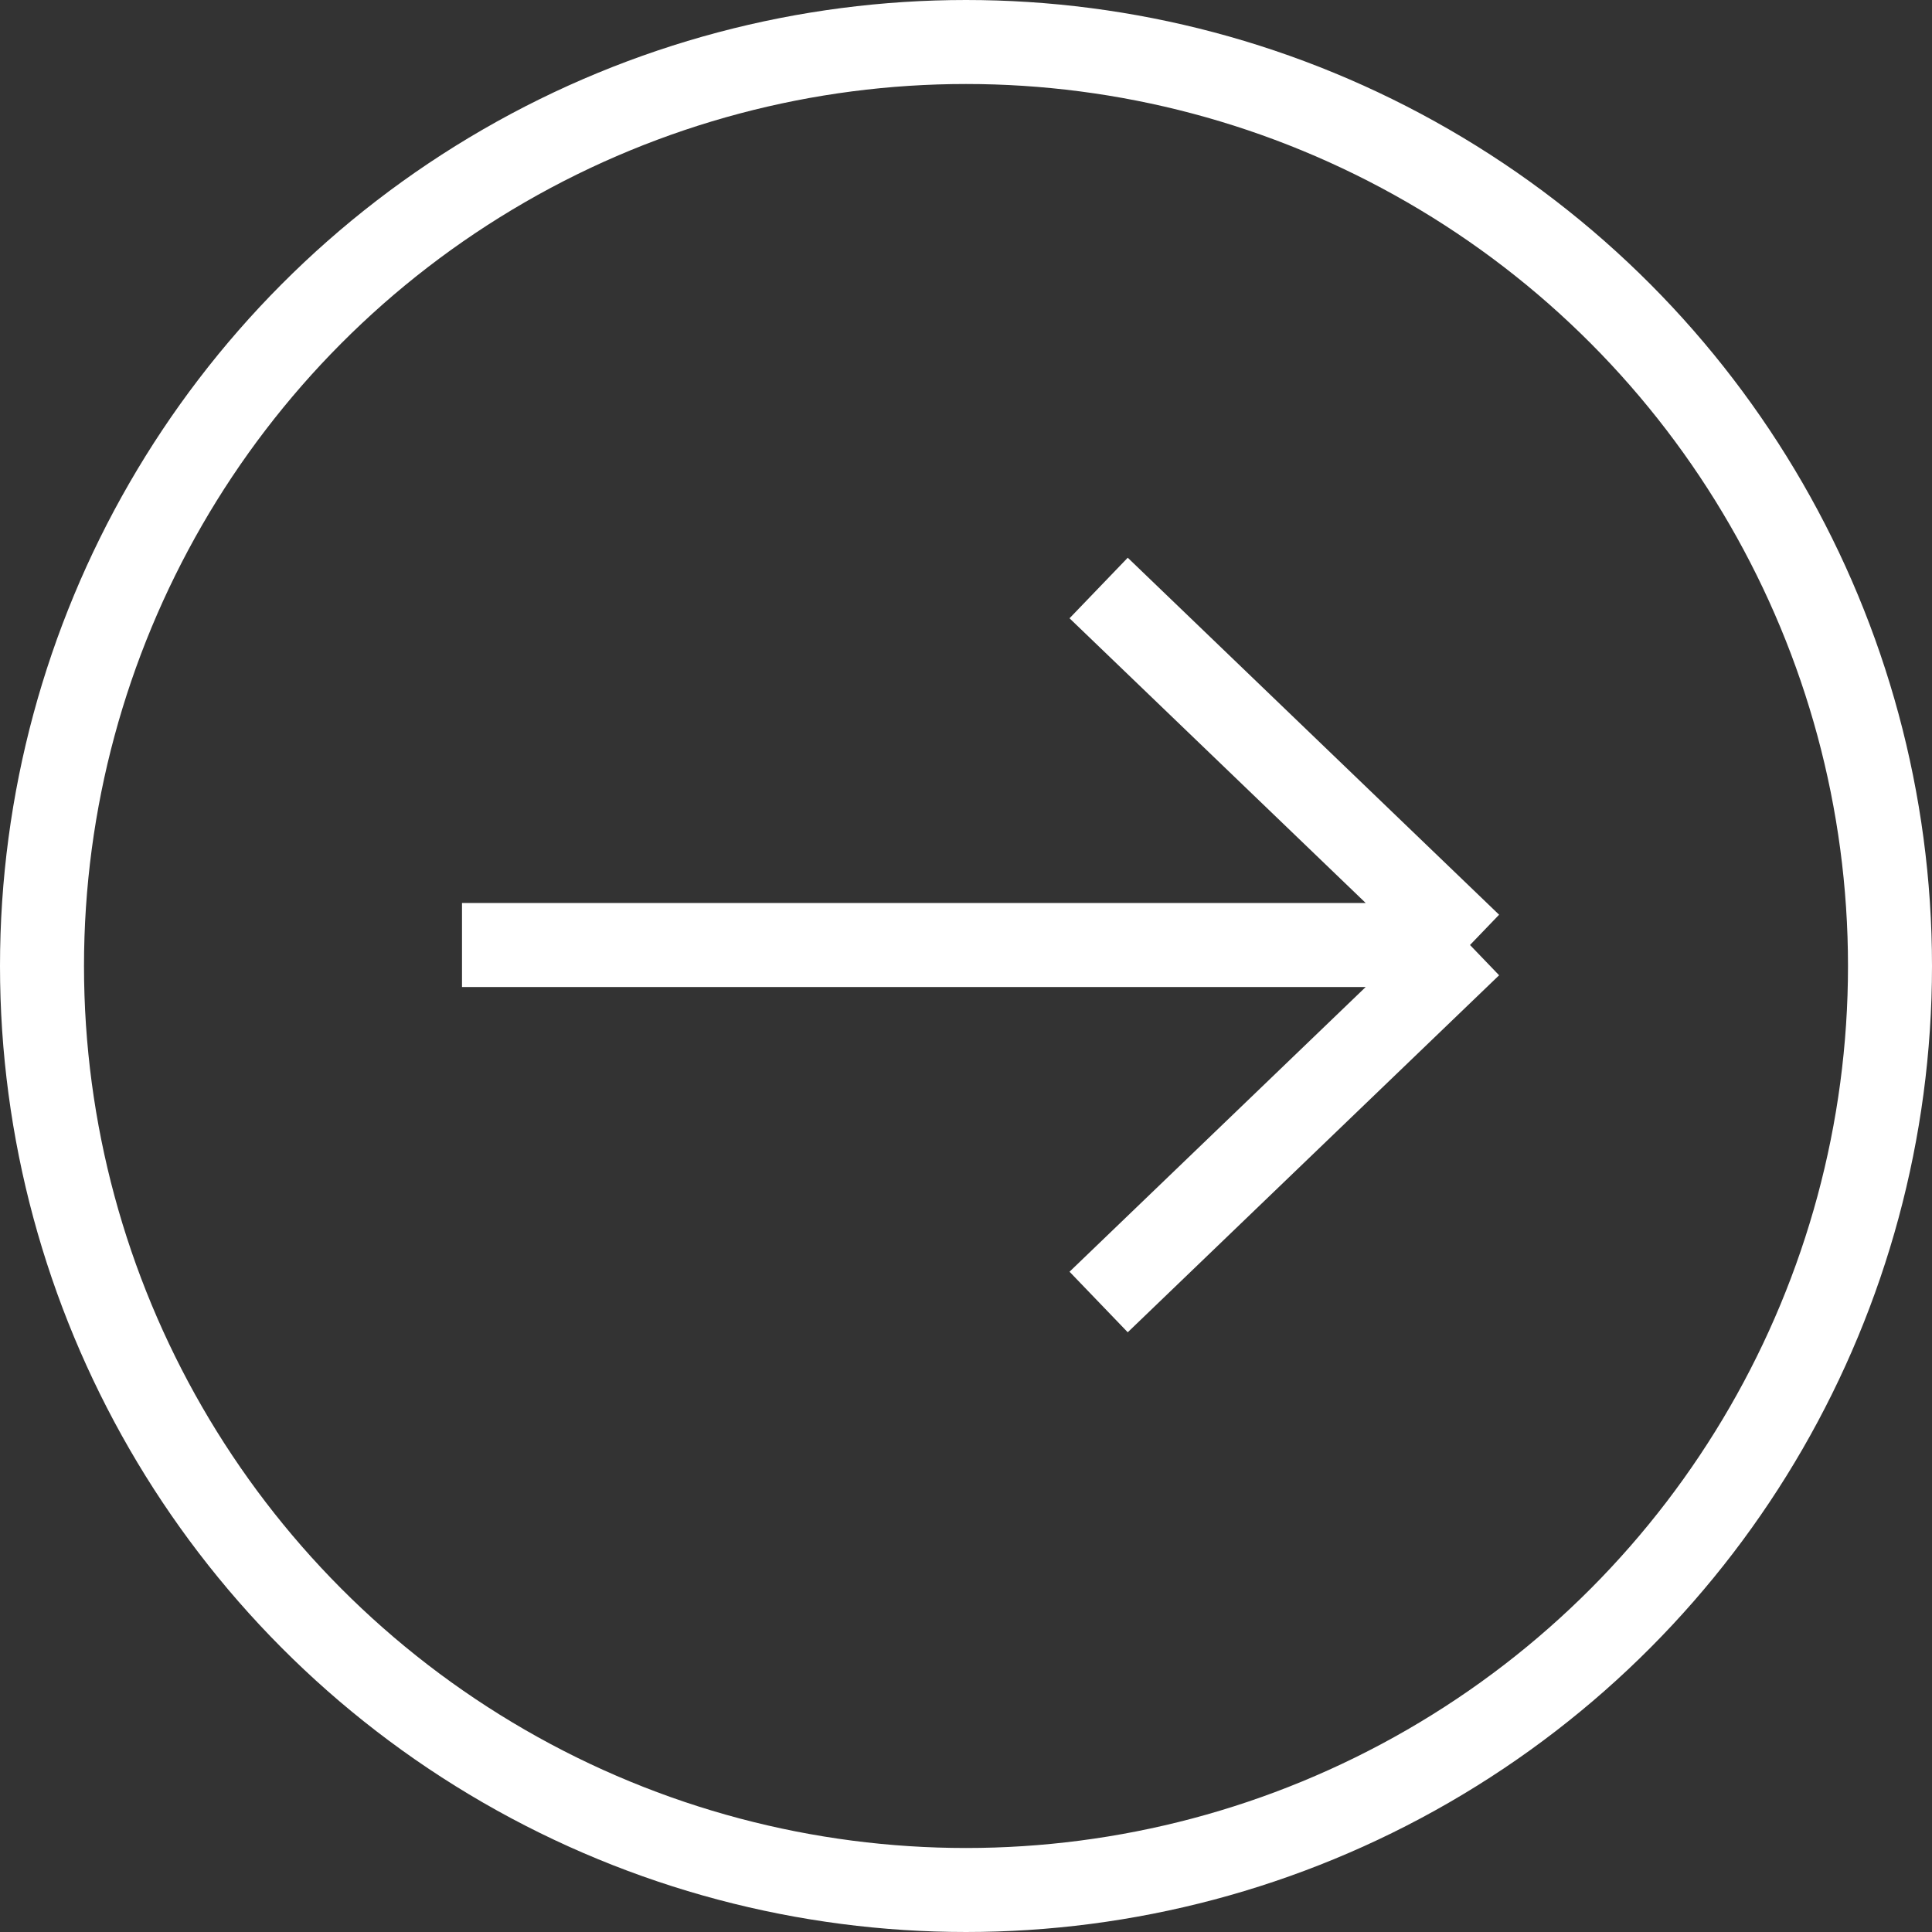 <?xml version="1.0" encoding="UTF-8"?> <svg xmlns="http://www.w3.org/2000/svg" width="46" height="46" viewBox="0 0 46 46" fill="none"><rect x="0" y="0" width="46" height="46" fill="#333333" stroke="none"/> <path d="M11 22.5H35M35 22.5L26.158 14M35 22.5L26.158 31" stroke="white" stroke-width="2"></path> <circle cx="23" cy="23" r="22" stroke="white" stroke-width="2"></circle> </svg> 